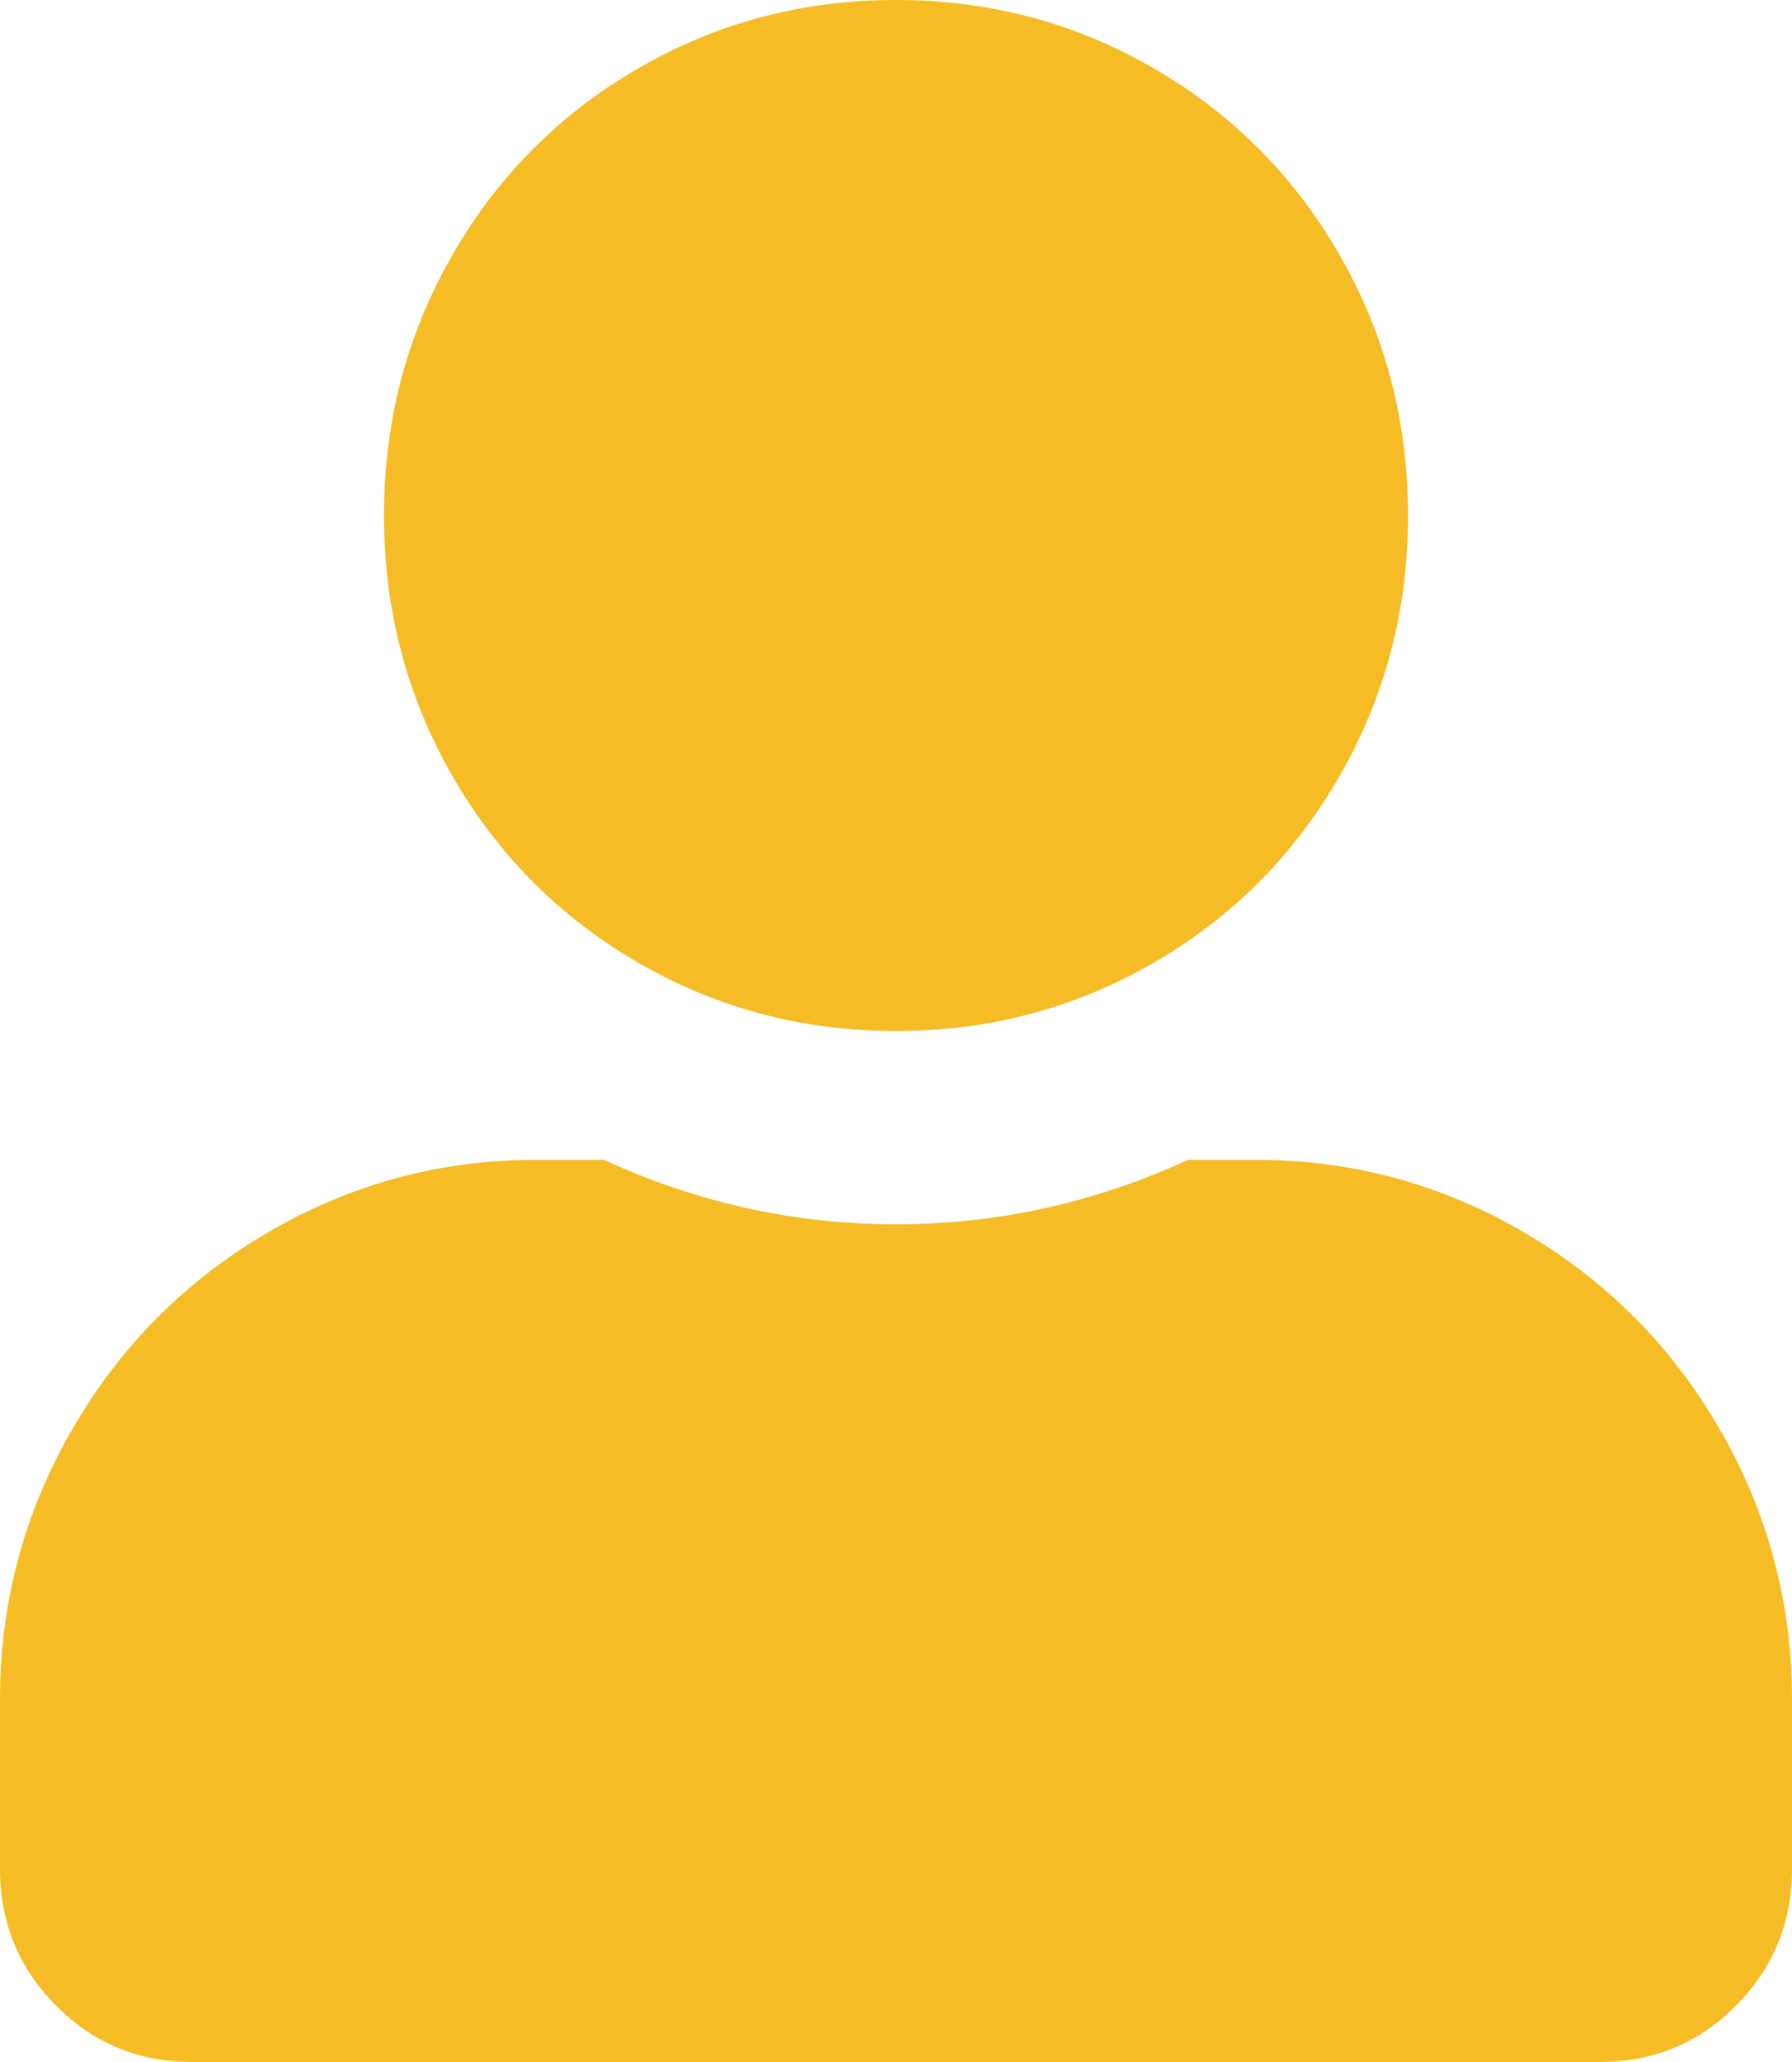 <?xml version="1.0" encoding="UTF-8"?>
<svg width="40px" height="46px" viewBox="0 0 40 46" version="1.1" xmlns="http://www.w3.org/2000/svg" xmlns:xlink="http://www.w3.org/1999/xlink">
    <!-- Generator: Sketch 54.1 (76490) - https://sketchapp.com -->
    <title>icn_person</title>
    <desc>Created with Sketch.</desc>
    <g id="Page-1" stroke="none" stroke-width="1" fill="none" fill-rule="evenodd">
        <g id="FrontEndJr-Test_Result_Desktop" transform="translate(-295, -297)" fill="#F6BC25" fill-rule="nonzero">
            <g id="Section1" transform="translate(0, 65)">
                <g id="Card" transform="translate(230, 169)">
                    <g id="Person" transform="translate(40, 40)">
                        <path d="M45,46 C42.917,46 40.997,45.491 39.241,44.473 C37.485,43.454 36.101,42.062 35.089,40.295 C34.077,38.528 33.571,36.596 33.571,34.5 C33.571,32.404 34.077,30.472 35.089,28.705 C36.101,26.938 37.485,25.546 39.241,24.527 C40.997,23.509 42.917,23 45,23 C47.083,23 49.003,23.509 50.759,24.527 C52.515,25.546 53.899,26.938 54.911,28.705 C55.923,30.472 56.429,32.404 56.429,34.5 C56.429,36.596 55.923,38.528 54.911,40.295 C53.899,42.062 52.515,43.454 50.759,44.473 C49.003,45.491 47.083,46 45,46 Z M53.036,48.875 C55.179,48.875 57.173,49.414 59.018,50.492 C60.863,51.57 62.321,53.038 63.393,54.895 C64.464,56.751 65,58.758 65,60.914 L65,64.688 C65,65.885 64.583,66.904 63.75,67.742 C62.917,68.581 61.905,69 60.714,69 L29.286,69 C28.095,69 27.083,68.581 26.25,67.742 C25.417,66.904 25,65.885 25,64.688 L25,60.914 C25,58.758 25.536,56.751 26.607,54.895 C27.679,53.038 29.137,51.57 30.982,50.492 C32.827,49.414 34.821,48.875 36.964,48.875 L38.482,48.875 C40.565,49.833 42.738,50.312 45,50.312 C47.262,50.312 49.435,49.833 51.518,48.875 L53.036,48.875 Z" id="icn_person"></path>
                    </g>
                </g>
            </g>
        </g>
    </g>
</svg>